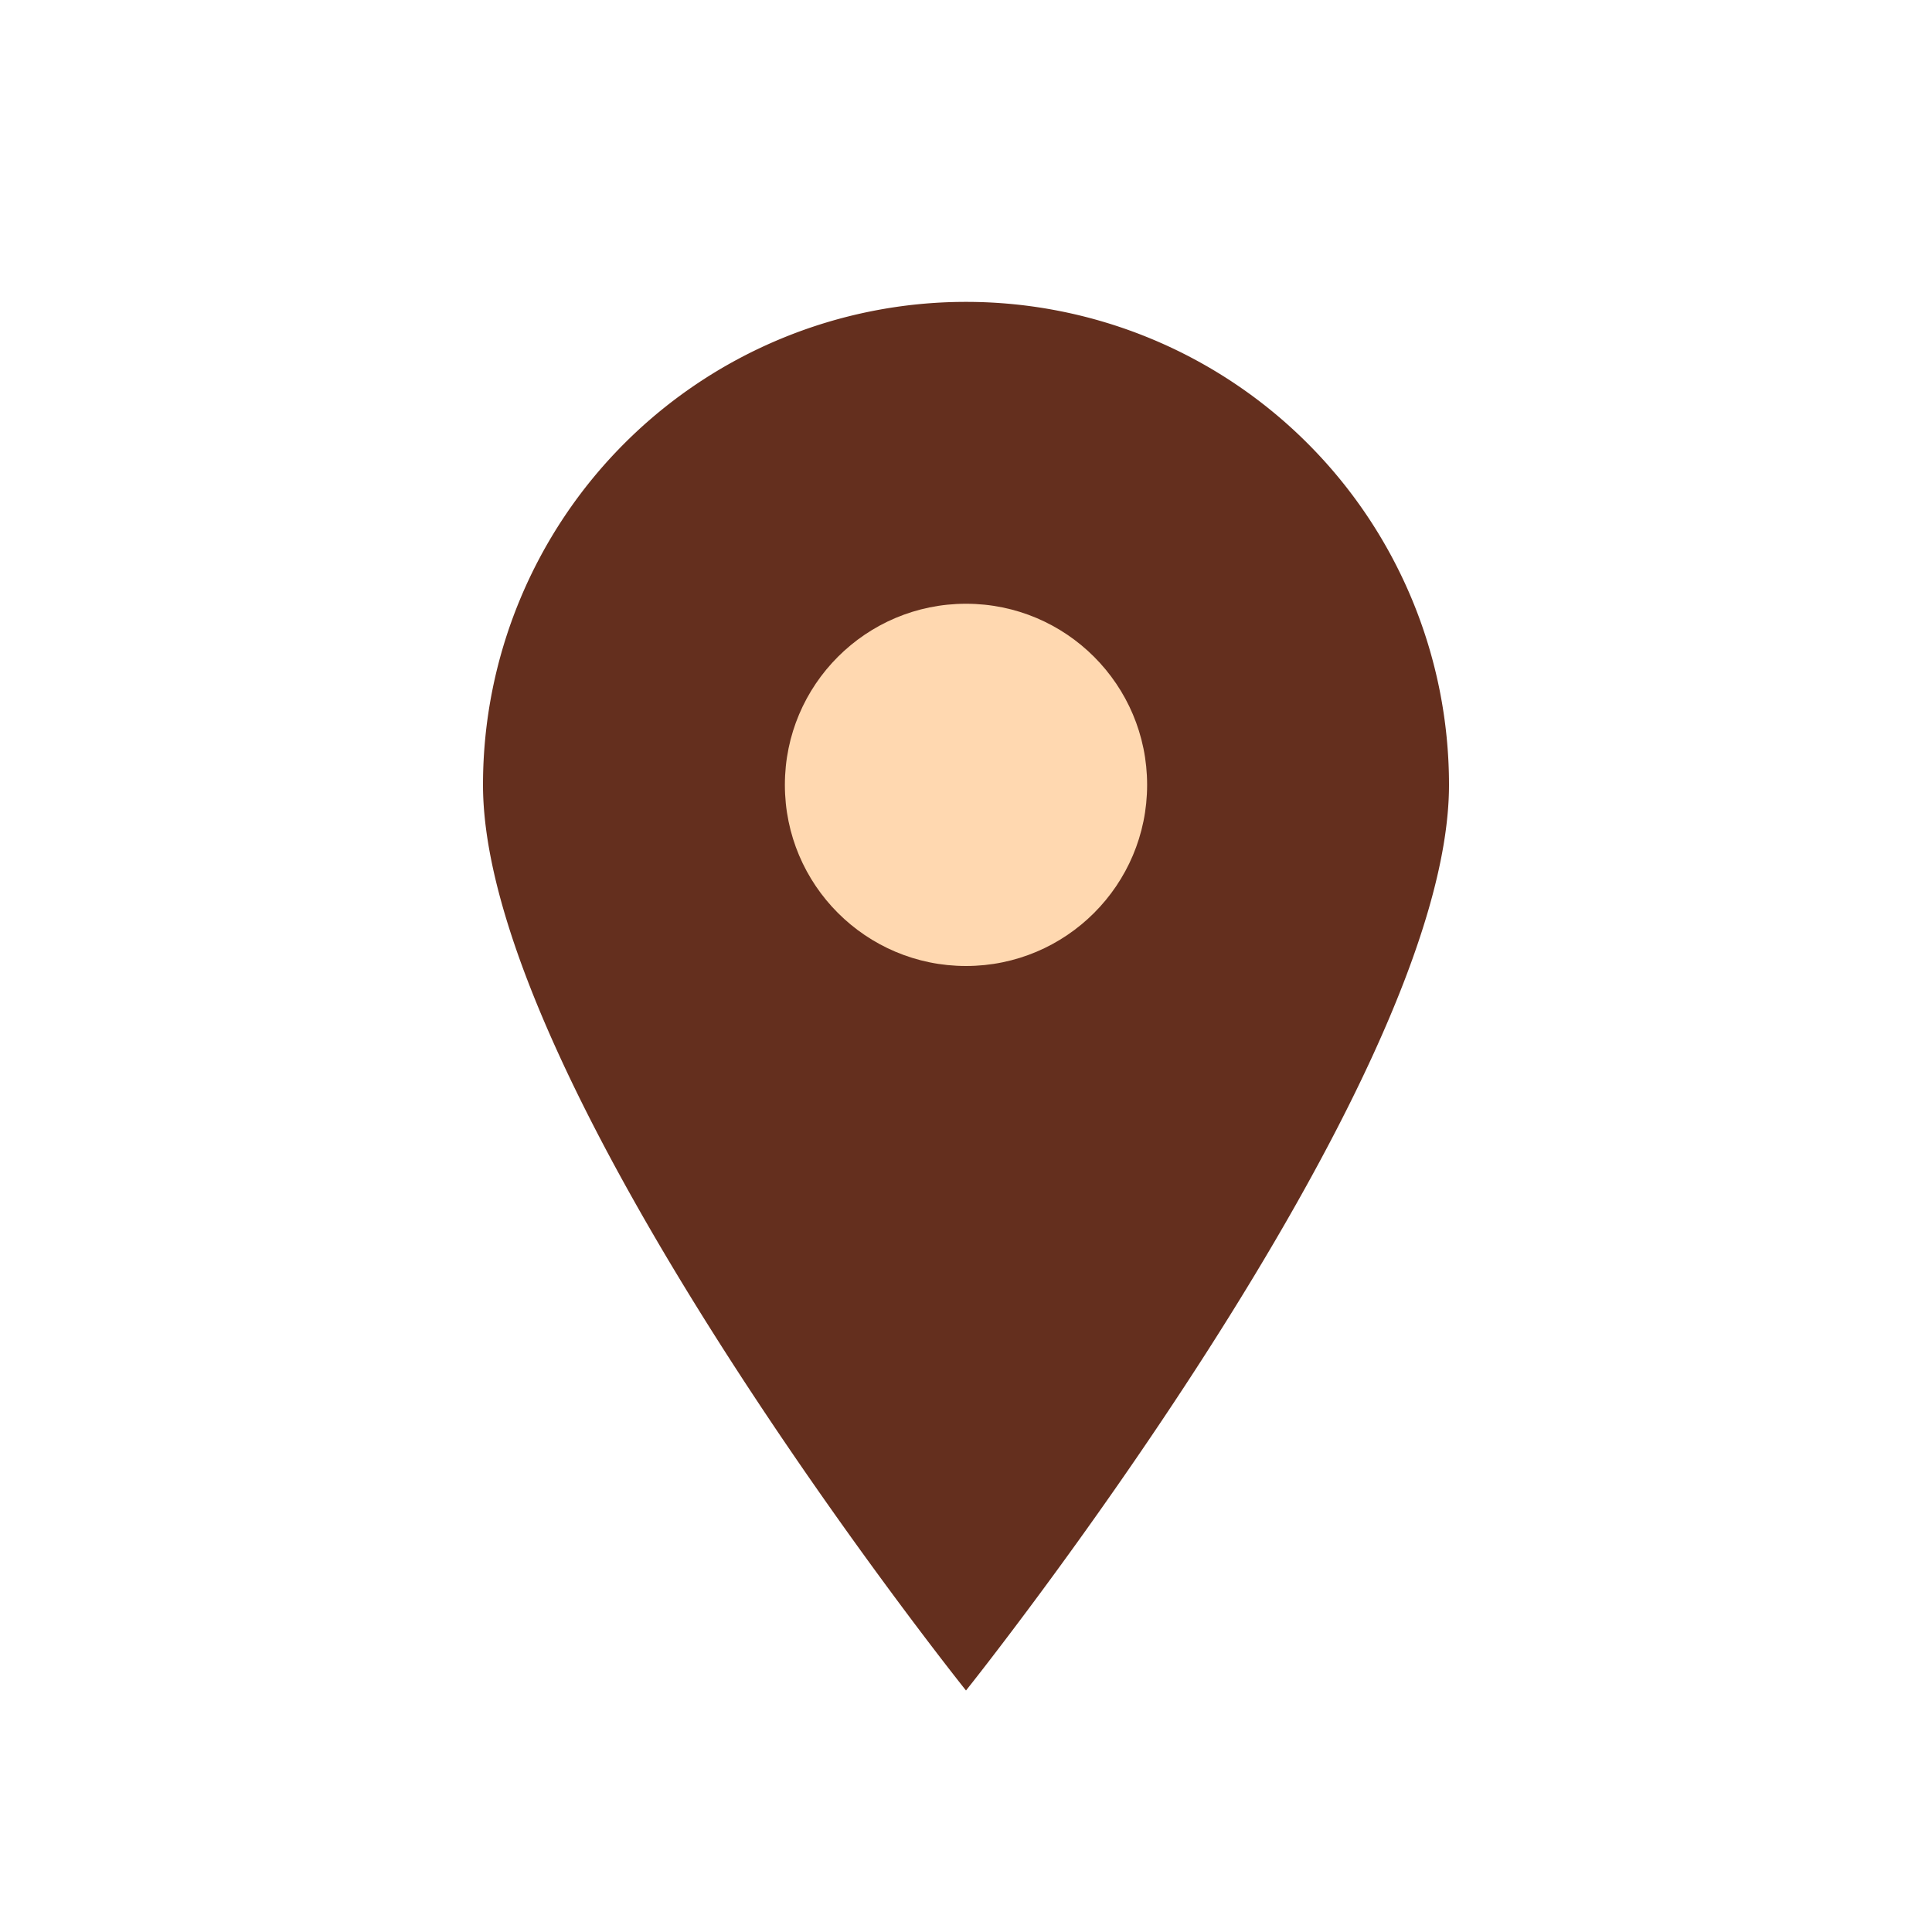 <?xml version="1.0" encoding="UTF-8"?>
<svg xmlns="http://www.w3.org/2000/svg" width="32" height="32" viewBox="0 0 32 32"><path d="M16 28s8-10 8-15a8 8 0 1 0-16 0c0 5 8 15 8 15z" fill="#642F1E"/><circle cx="16" cy="13" r="3" fill="#FFD8B0"/></svg>